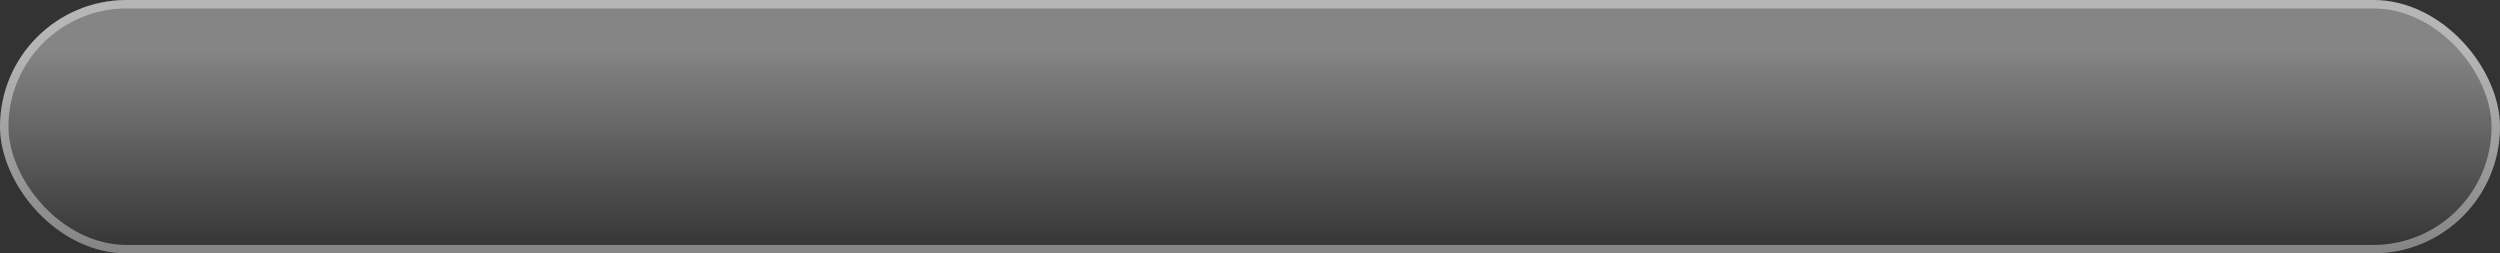 <?xml version="1.0" encoding="UTF-8"?> <svg xmlns="http://www.w3.org/2000/svg" width="296" height="30" viewBox="0 0 296 30" fill="none"><rect x="0" y="0" width="296" height="30" fill="#333333" stroke="none"/> <rect width="296" height="30" rx="15" fill="url(#paint0_linear_418_89)" fill-opacity="0.4"></rect> <rect x="0.5" y="0.5" width="295" height="29" rx="14.5" stroke="white" stroke-opacity="0.4"></rect> <defs> <linearGradient id="paint0_linear_418_89" x1="148" y1="0" x2="148" y2="30" gradientUnits="userSpaceOnUse"> <stop offset="0.203" stop-color="white"></stop> <stop offset="1" stop-color="white" stop-opacity="0"></stop> </linearGradient> </defs> </svg> 